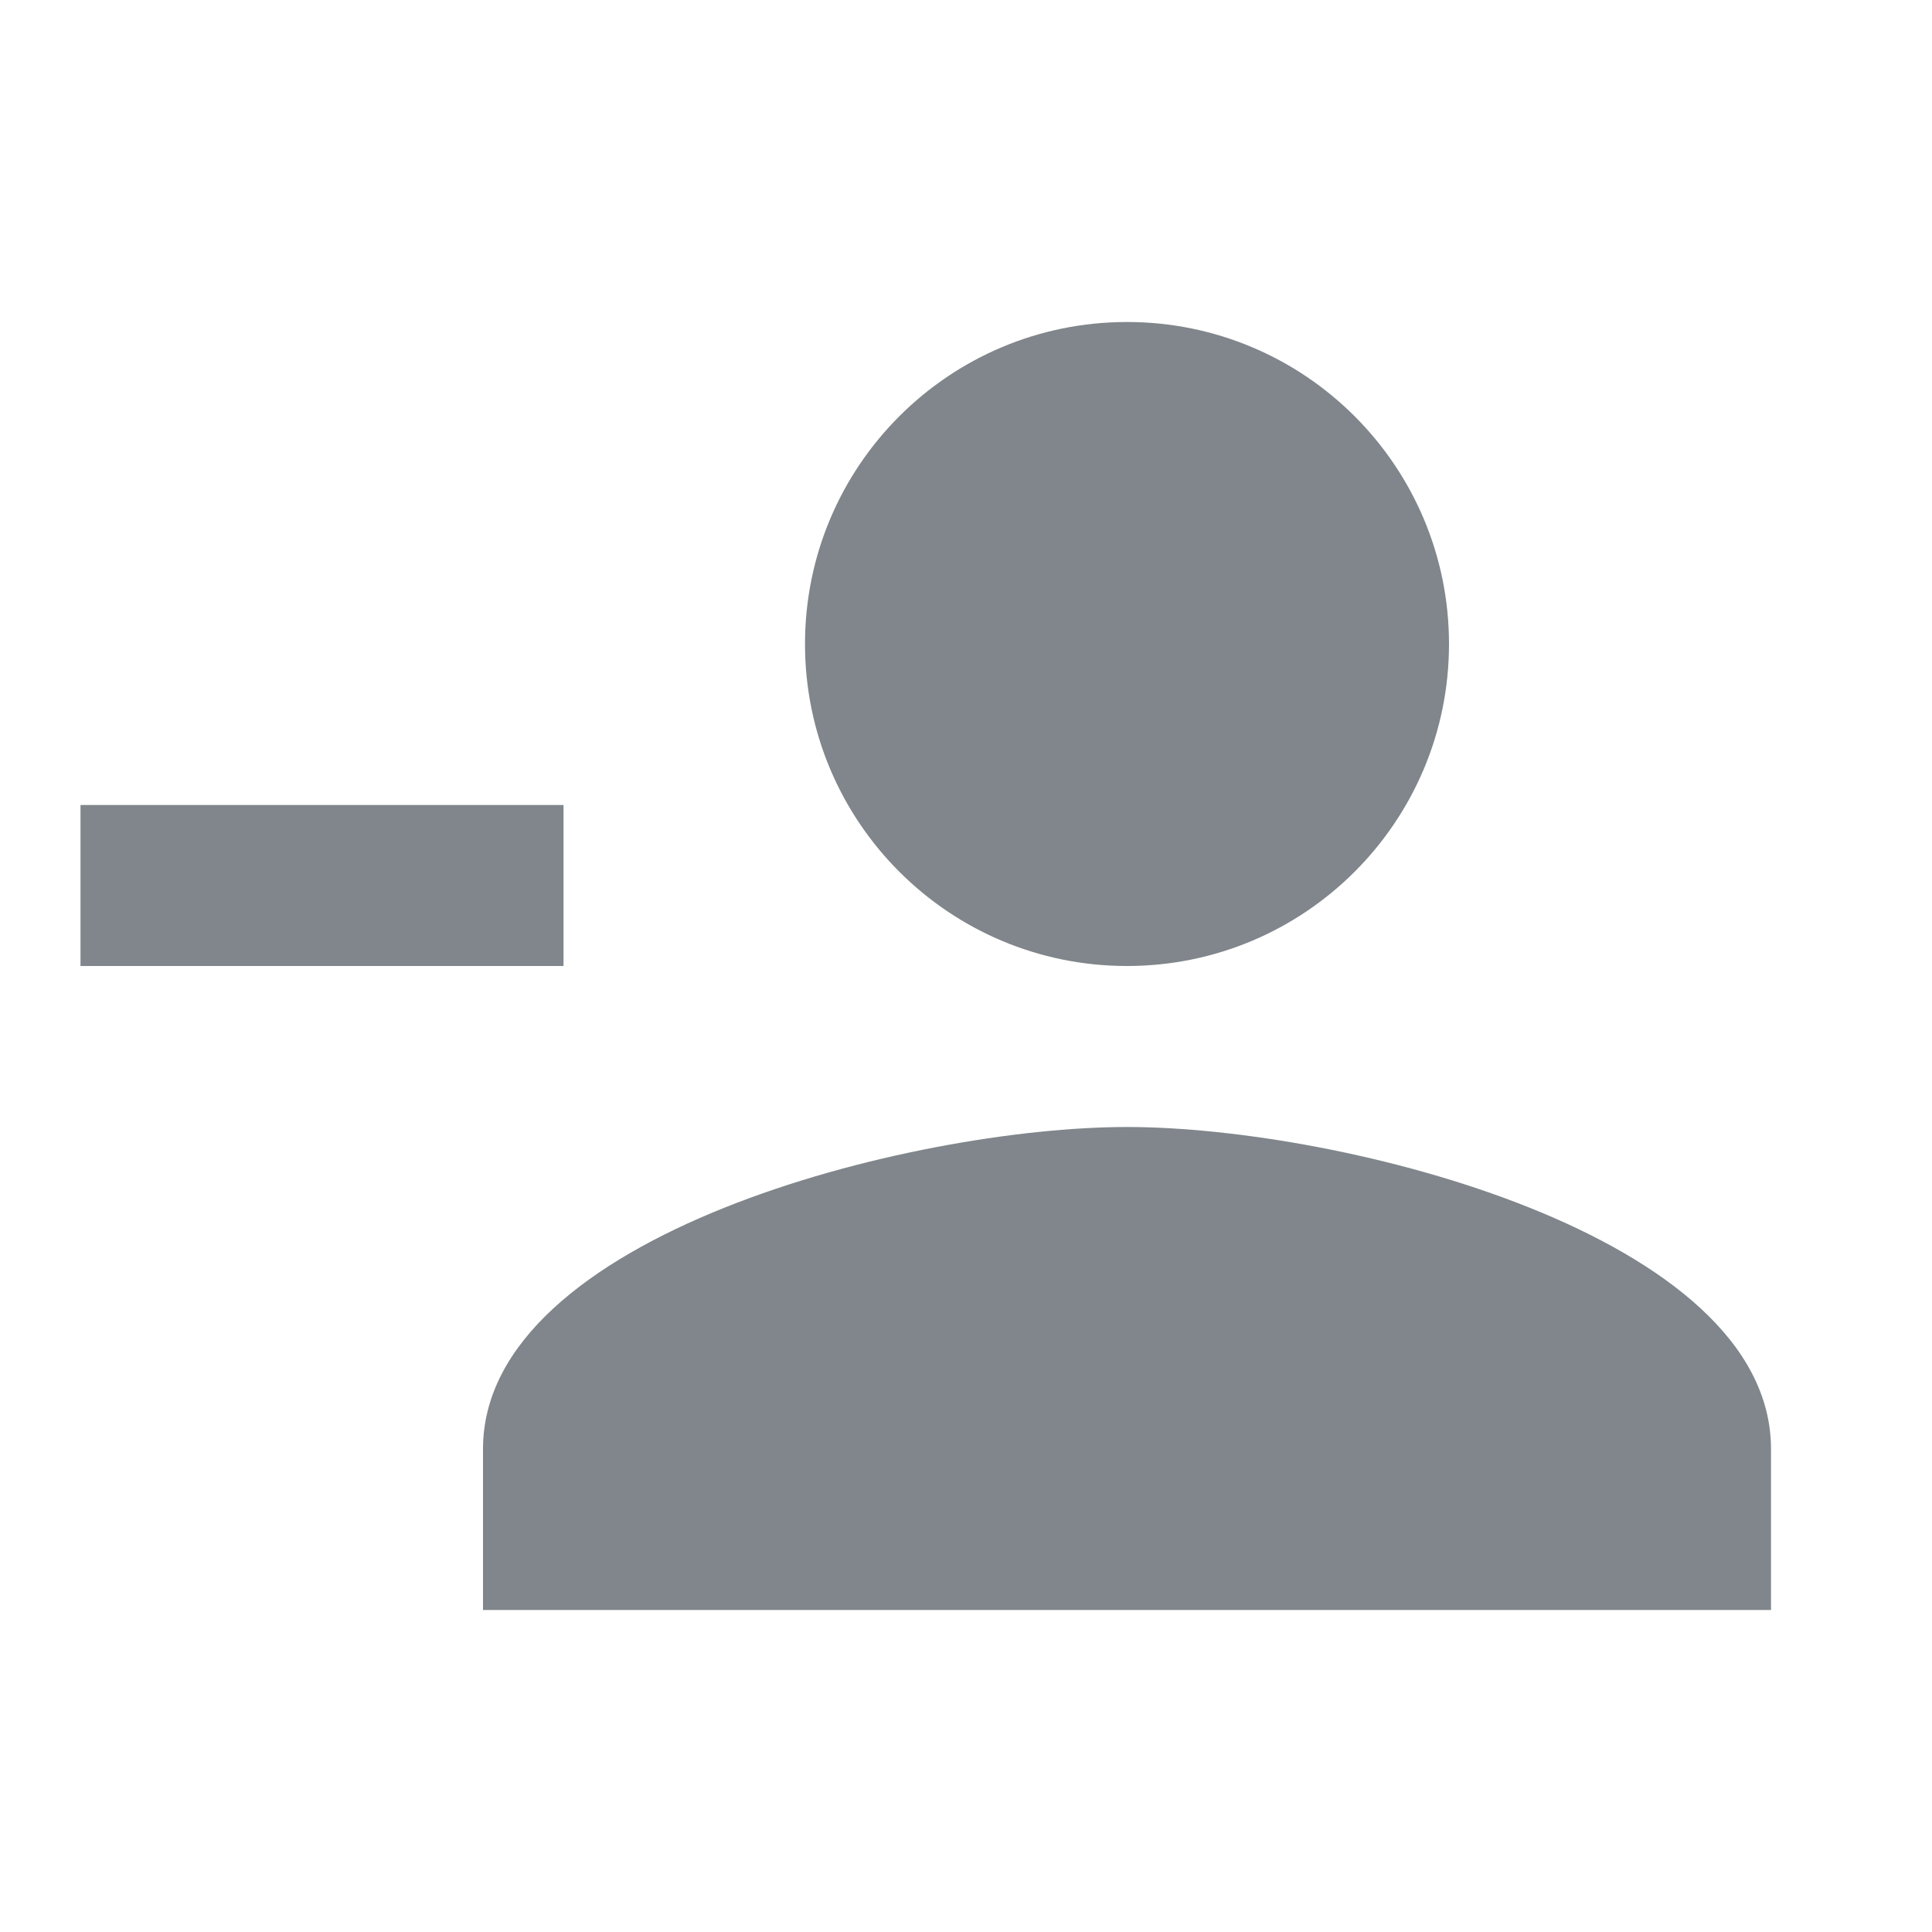 <?xml version="1.0" encoding="UTF-8"?>
<svg width="18px" height="18px" viewBox="0 0 18 18" version="1.1" xmlns="http://www.w3.org/2000/svg" xmlns:xlink="http://www.w3.org/1999/xlink" jetway-hooks="{}">
    <title>remove-member</title>
    <g jetway-hook-id="9081BD93-A618-434B-96FE-CF12E03C7B0B" id="Page-1" stroke="none" stroke-width="1" fill="none" fill-rule="evenodd">
        <g jetway-hook-id="ABF42981-9385-4F6D-BDD5-0DBF145F3BC4" id="remove-member">
            <g jetway-hook-id="85762E64-49CB-42DF-84A5-F61E26153416" id="person_remove_black_24dp" transform="translate(9, 9) scale(-1, 1) translate(-9, -9) ">
                <rect jetway-hook-id="3CAE722E-2B07-4E02-9688-DF021CE79525" id="Rectangle" x="0" y="0" width="18" height="18"></rect>
                <path d="M10.5,6 C10.5,4.343 9.158,3 7.5,3 C5.843,3 4.5,4.343 4.5,6 C4.5,7.657 5.843,9 7.5,9 C9.158,9 10.5,7.657 10.5,6 Z M12.75,7.5 L12.75,9 L17.25,9 L17.25,7.5 L12.75,7.5 Z M1.5,13.5 L1.5,15 L13.5,15 L13.5,13.5 C13.5,11.505 9.502,10.5 7.5,10.5 C5.497,10.5 1.5,11.505 1.5,13.5 Z" jetway-hook-id="9C9A41E1-38A2-4983-BAD9-7A62362F6FAE" id="Shape" fill="#80868B" fill-rule="nonzero"></path>
            </g>
        </g>
    </g>
</svg>